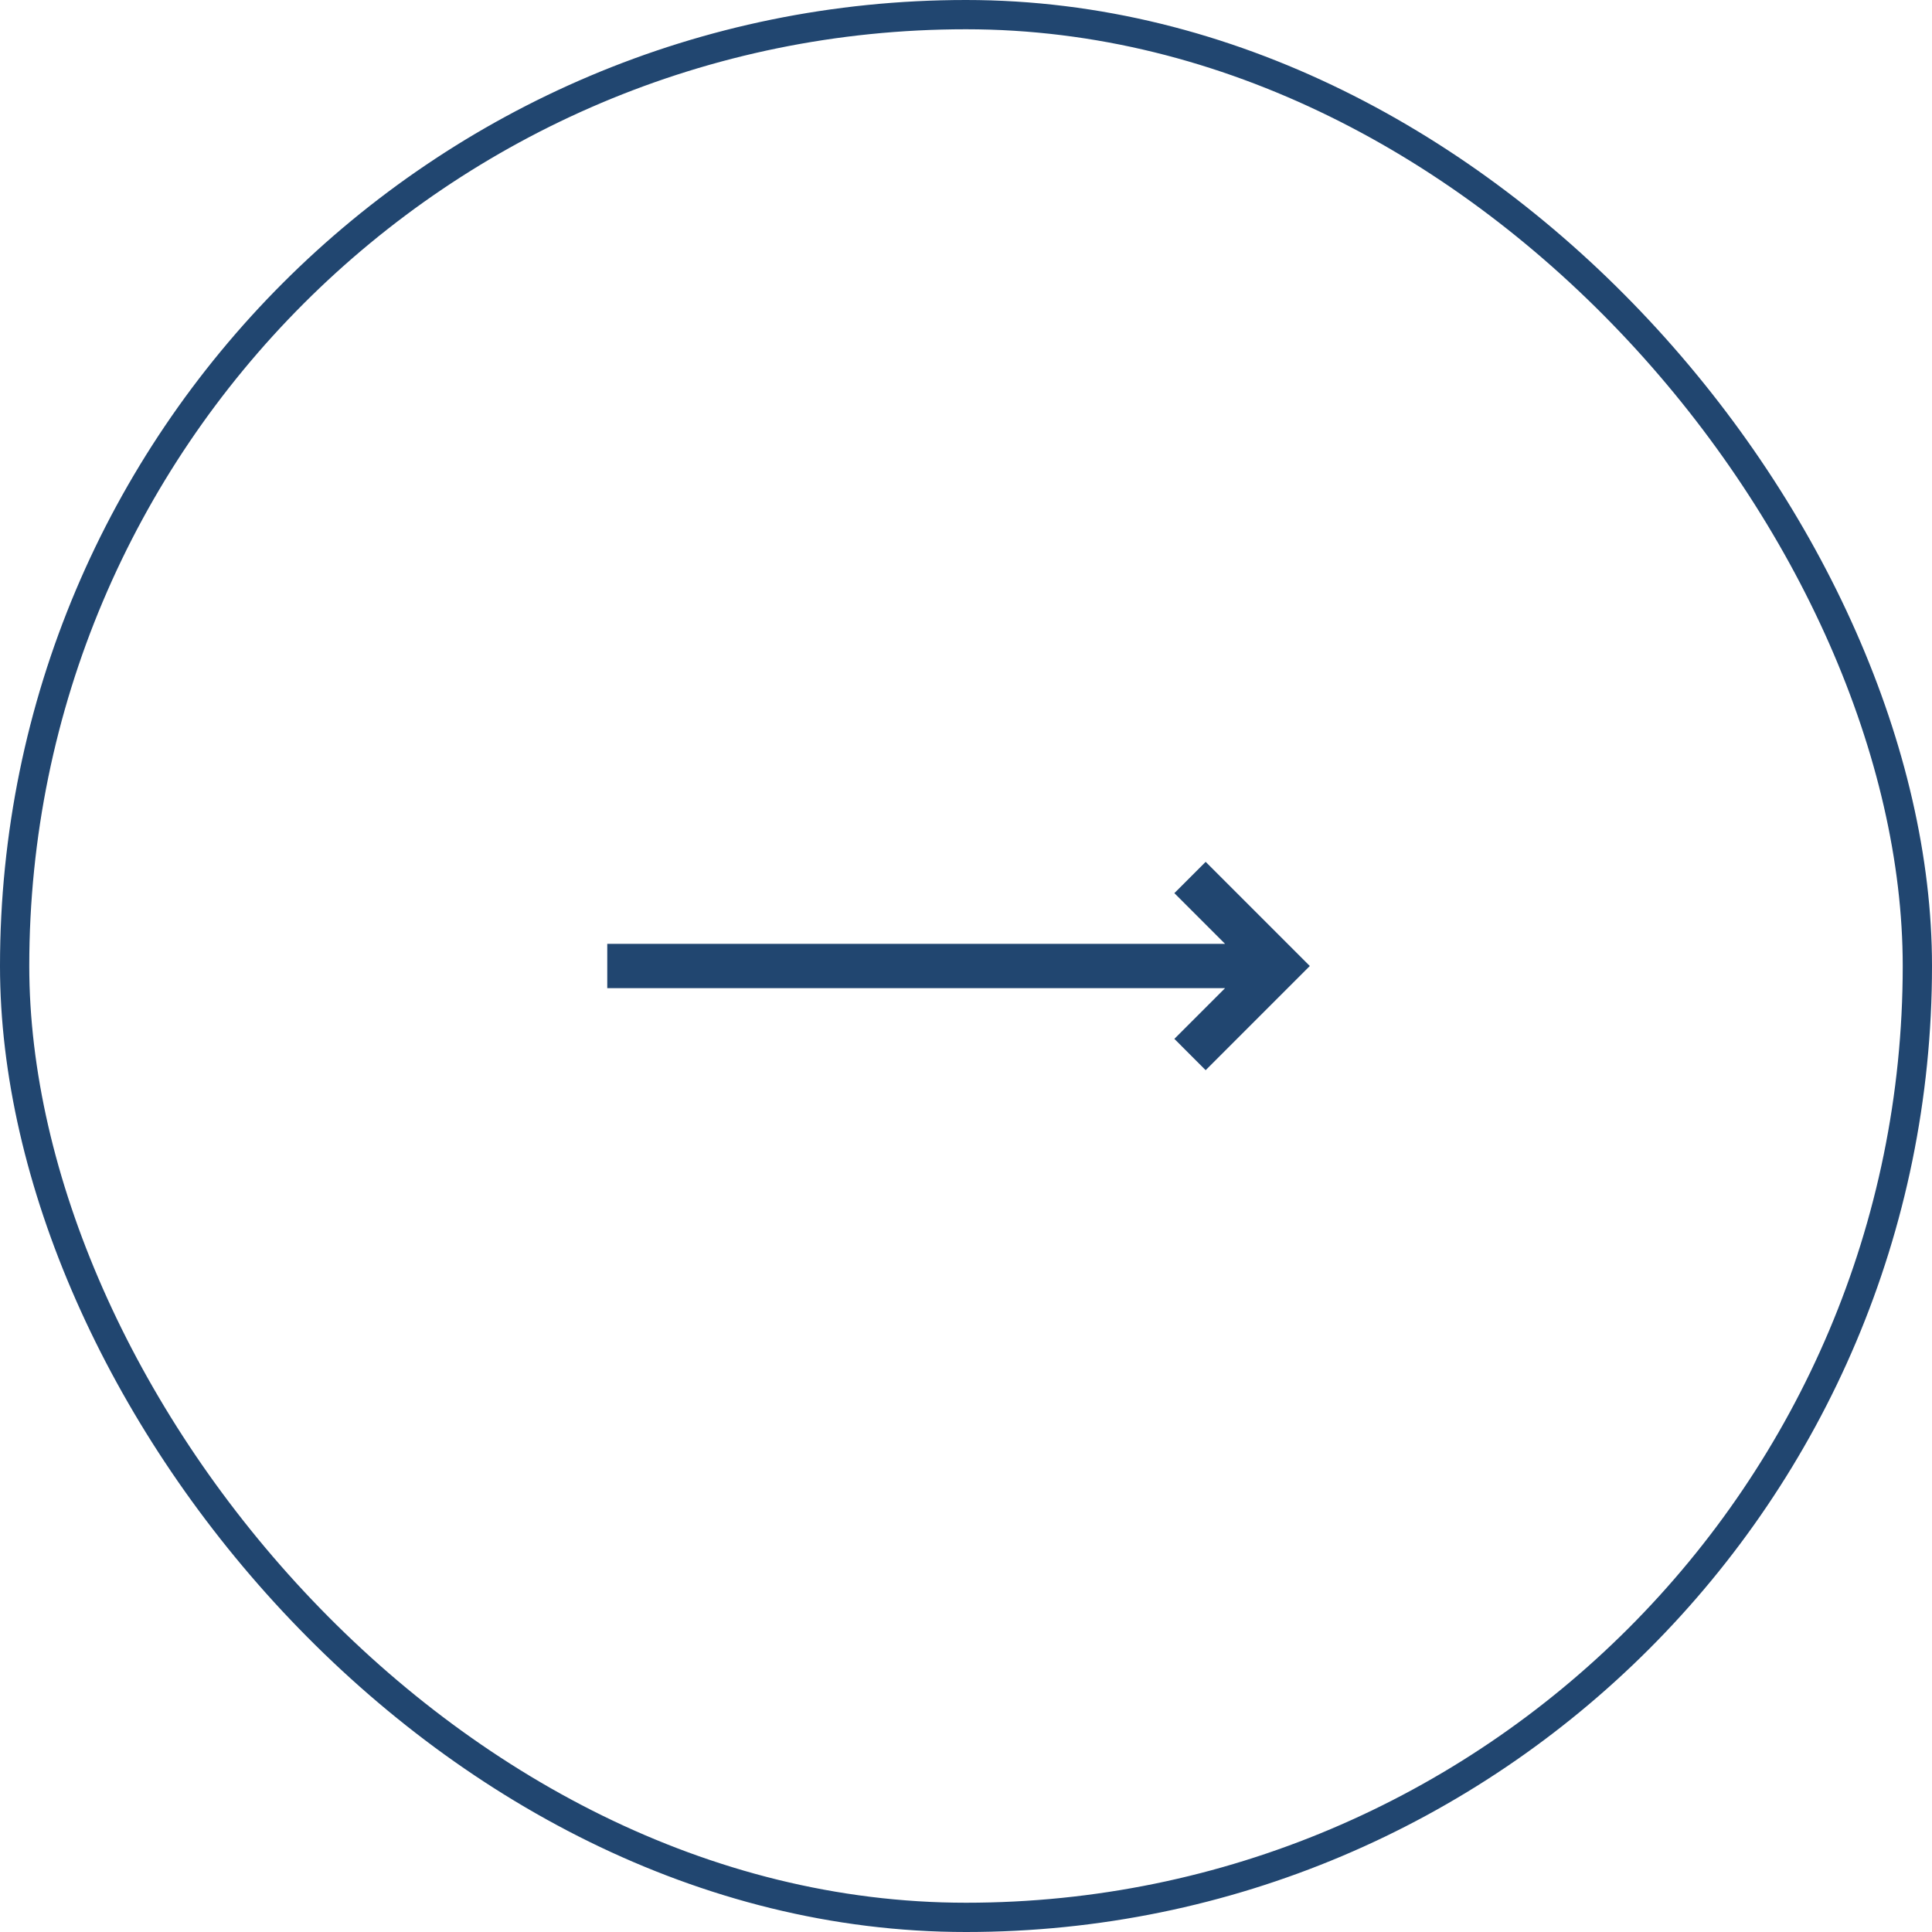 <svg width="66" height="66" viewBox="0 0 66 66" fill="none" xmlns="http://www.w3.org/2000/svg">
<rect x="0.5" y="0.5" width="65" height="65" rx="32.5" stroke="#214670"/>
<g clip-path="url(#clip0_1776_65745)">
<path d="M41.187 29.442L40.118 30.511L41.851 32.244H20.745V33.756H41.851L40.118 35.489L41.187 36.559L44.745 33L41.187 29.442Z" fill="#214670"/>
</g>
<defs>
<clipPath id="clip0_1776_65745">
<rect width="24" height="24" fill="white" transform="translate(20.745 21)"/>
</clipPath>
</defs>
</svg>
